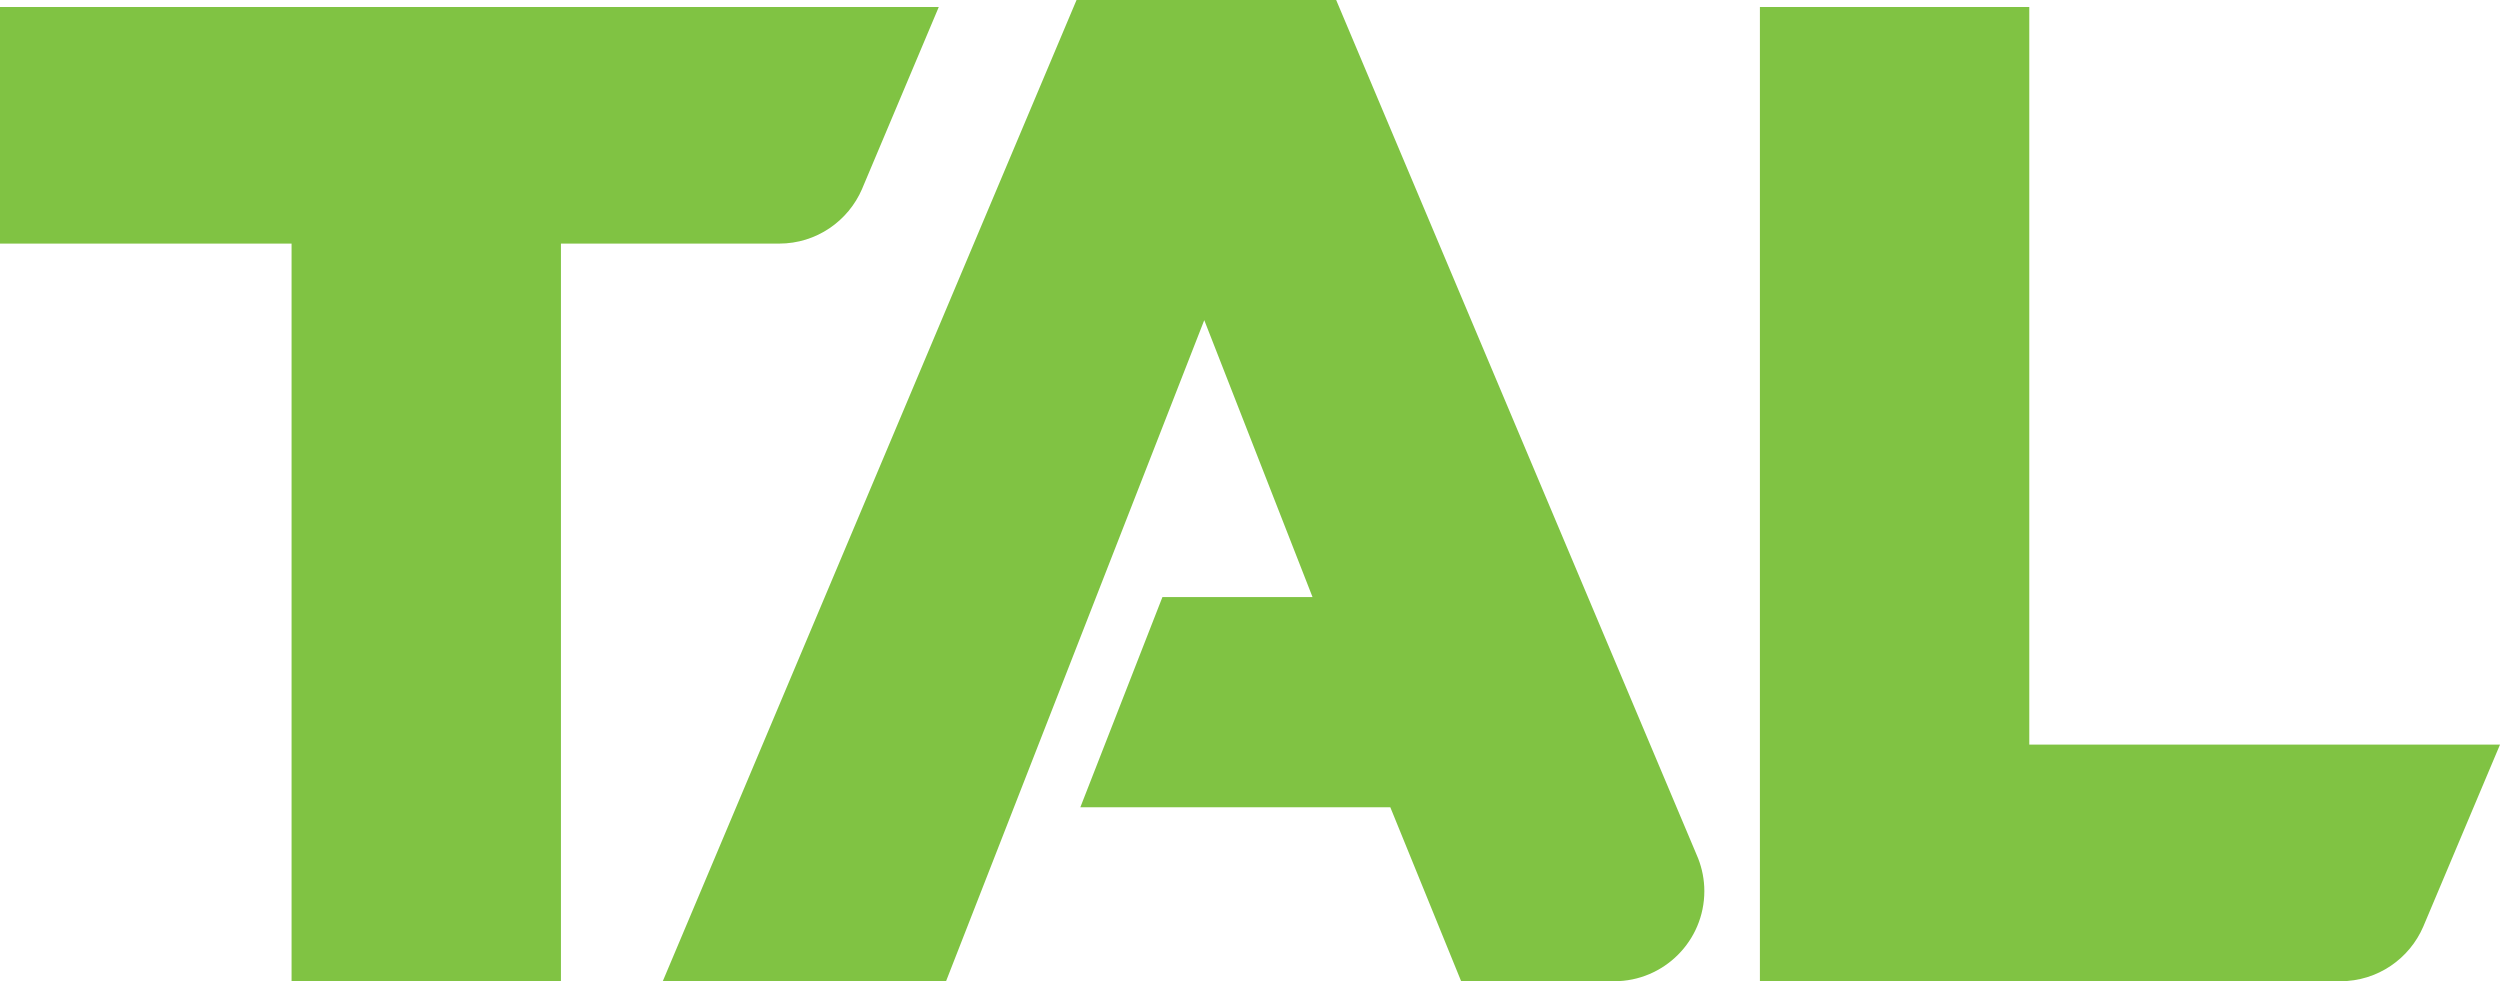 <?xml version="1.0" encoding="UTF-8"?>
<svg xmlns="http://www.w3.org/2000/svg" xmlns:xlink="http://www.w3.org/1999/xlink" width="1061.41pt" height="416.6pt" viewBox="0 0 1061.41 416.6" version="1.1">
<defs>
<clipPath id="clip1">
  <path d="M 281 0 L 724 0 L 724 416.602 L 281 416.602 Z M 281 0 "/>
</clipPath>
<clipPath id="clip2">
  <path d="M 0 2 L 399 2 L 399 416.602 L 0 416.602 Z M 0 2 "/>
</clipPath>
<clipPath id="clip3">
  <path d="M 747 2 L 1061.41 2 L 1061.41 416.602 L 747 416.602 Z M 747 2 "/>
</clipPath>
</defs>
<g id="surface1">
<g clip-path="url(#clip1)" clip-rule="nonzero">
<path style=" stroke:none;fill-rule:nonzero;fill:rgb(50.2%,76.5%,26.299%);fill-opacity:1;" d="M 720.094 362.355 L 567.289 0.004 L 457.059 0.004 L 281.383 416.598 L 401.652 416.598 L 511.285 135.926 L 557.258 253.504 L 493.52 253.504 L 458.672 342.738 L 590.277 342.738 L 620.355 416.598 L 685.32 416.598 C 706.465 416.598 723.602 399.461 723.602 378.316 C 723.602 373.453 722.664 368.832 721.016 364.559 "/>
</g>
<g clip-path="url(#clip2)" clip-rule="nonzero">
<path style=" stroke:none;fill-rule:nonzero;fill:rgb(50.2%,76.5%,26.299%);fill-opacity:1;" d="M 366.012 80.203 L 366.152 79.855 L 398.574 2.965 L 0 2.965 L 0 103.422 L 123.789 103.422 L 123.789 416.602 L 238.156 416.602 L 238.156 103.422 L 330.816 103.422 C 346.598 103.422 360.152 93.848 366.012 80.203 "/>
</g>
<g clip-path="url(#clip3)" clip-rule="nonzero">
<path style=" stroke:none;fill-rule:nonzero;fill:rgb(50.2%,76.5%,26.299%);fill-opacity:1;" d="M 861.562 316.141 L 861.562 2.961 L 747.191 2.961 L 747.191 416.598 L 993.641 416.598 C 1009.441 416.598 1022.988 407.023 1028.84 393.383 L 1028.988 393.035 L 1061.41 316.141 "/>
</g>
</g>
</svg>
